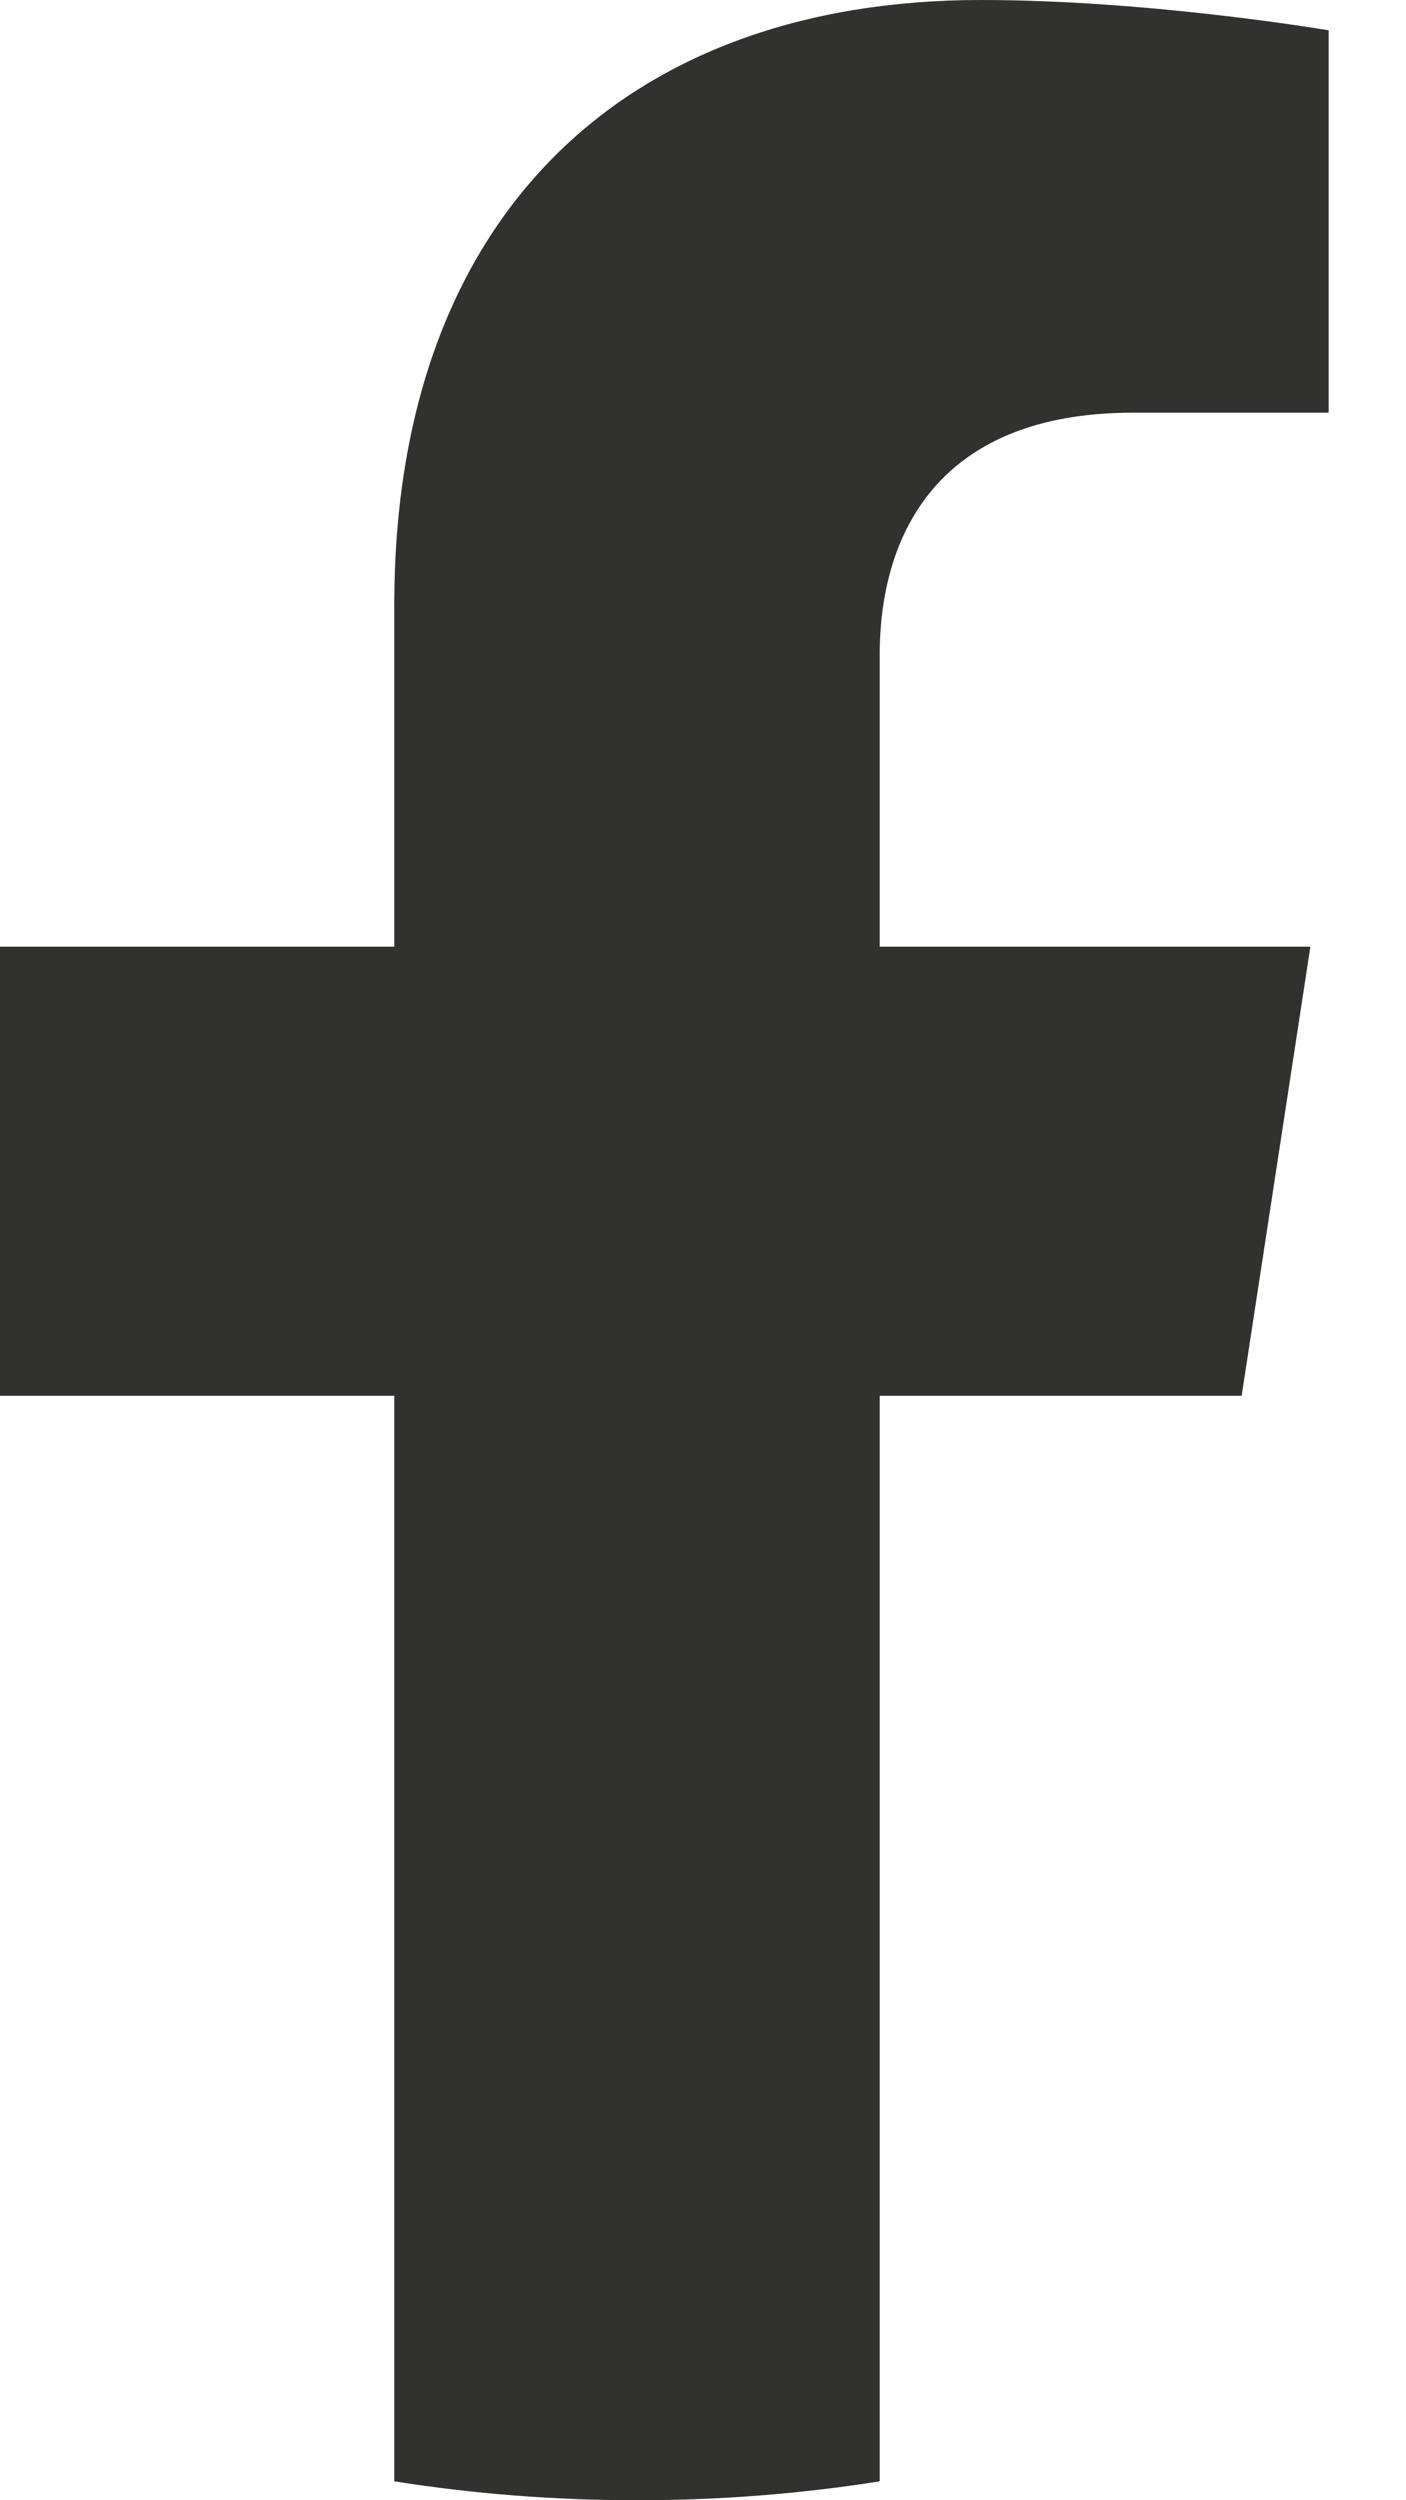 <?xml version="1.0" encoding="UTF-8"?>
<svg xmlns="http://www.w3.org/2000/svg" xmlns:xlink="http://www.w3.org/1999/xlink" width="9px" height="16px" viewBox="0 0 9 16" version="1.1">
  <title>facebook</title>
  <g id="Symbols" stroke="none" stroke-width="1" fill="none" fill-rule="evenodd">
    <g id="Menu" transform="translate(-1287, -41)" fill="#313130">
      <path d="M1294.948,49.932 L1295.388,47.058 L1292.631,47.058 L1292.631,45.193 C1292.631,44.407 1293.016,43.641 1294.251,43.641 L1295.505,43.641 L1295.505,41.194 C1295.505,41.194 1294.367,41 1293.279,41 C1291.008,41 1289.524,42.376 1289.524,44.868 L1289.524,47.058 L1287,47.058 L1287,49.932 L1289.524,49.932 L1289.524,56.879 C1290.03,56.959 1290.549,57 1291.078,57 C1291.606,57 1292.125,56.959 1292.631,56.879 L1292.631,49.932 L1294.948,49.932 Z" id="facebook"></path>
    </g>
  </g>
</svg>
